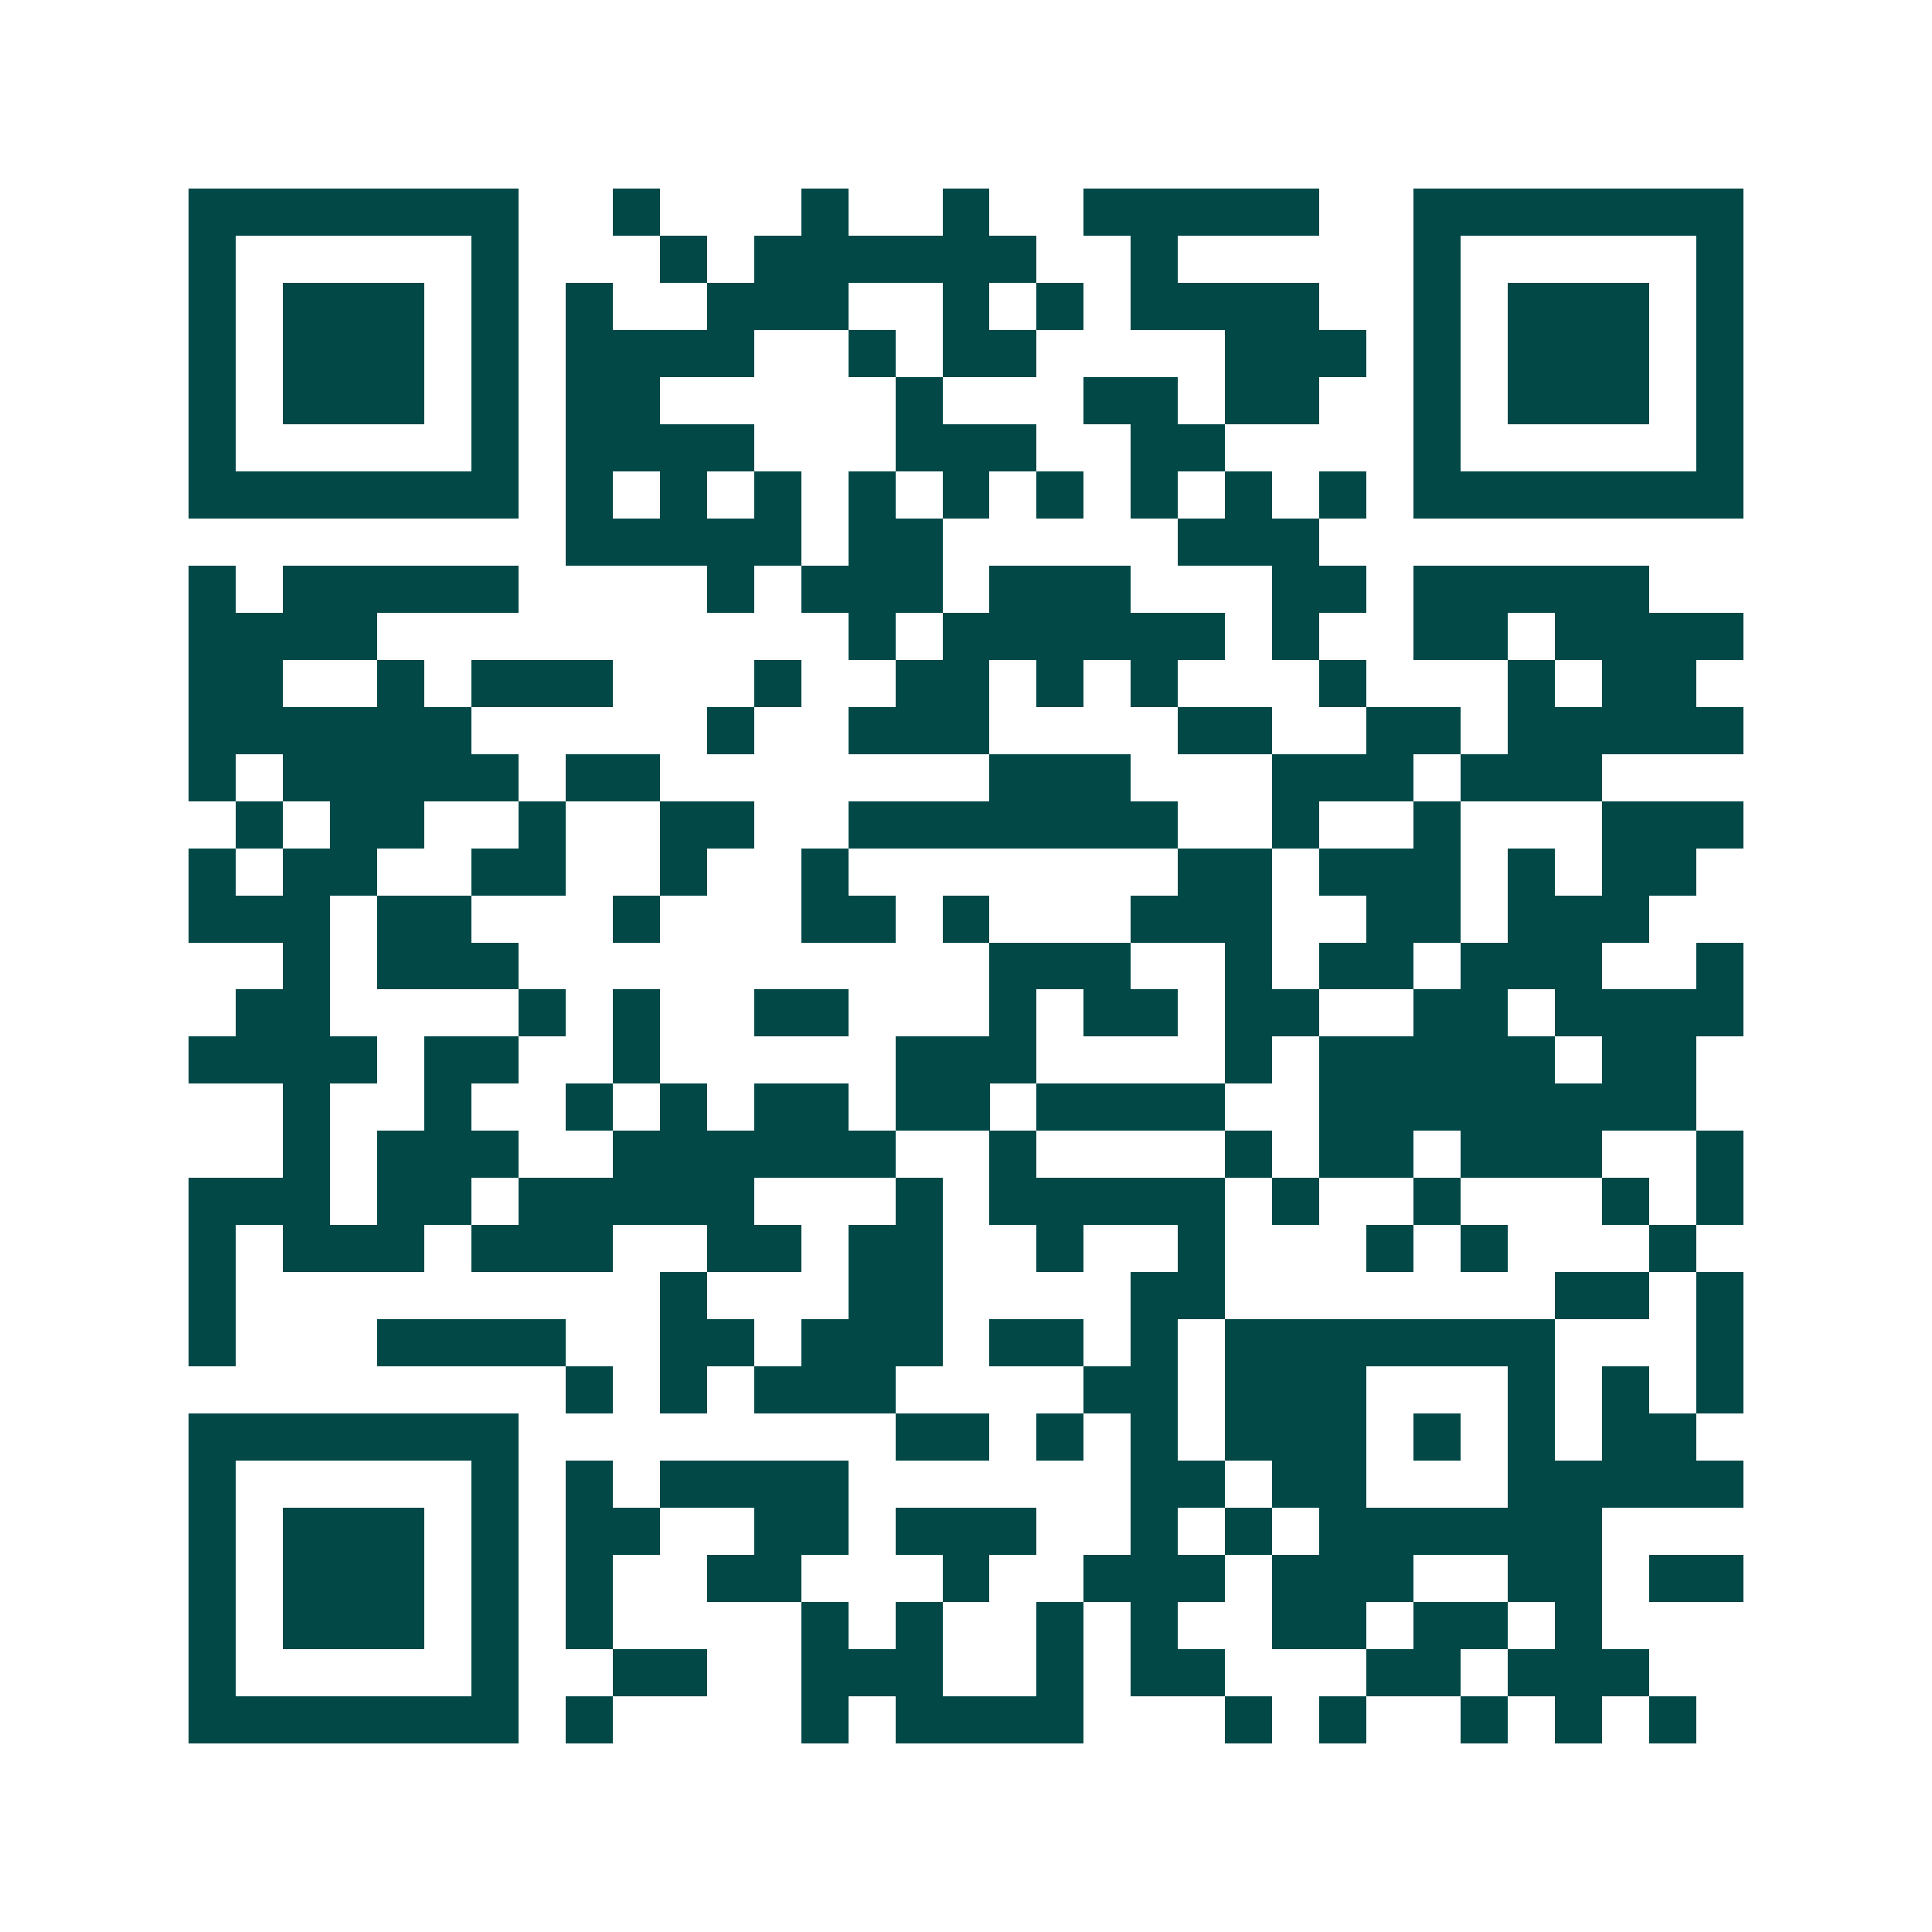 <svg xmlns="http://www.w3.org/2000/svg" width="200" height="200" viewBox="0 0 41 41" shape-rendering="crispEdges"><path fill="#ffffff" d="M0 0h41v41H0z"/><path stroke="#014847" d="M4 4.5h7m2 0h1m3 0h1m2 0h1m2 0h5m2 0h7M4 5.5h1m5 0h1m3 0h1m1 0h6m2 0h1m5 0h1m5 0h1M4 6.5h1m1 0h3m1 0h1m1 0h1m2 0h3m2 0h1m1 0h1m1 0h4m2 0h1m1 0h3m1 0h1M4 7.5h1m1 0h3m1 0h1m1 0h4m2 0h1m1 0h2m4 0h3m1 0h1m1 0h3m1 0h1M4 8.5h1m1 0h3m1 0h1m1 0h2m5 0h1m3 0h2m1 0h2m2 0h1m1 0h3m1 0h1M4 9.5h1m5 0h1m1 0h4m3 0h3m2 0h2m4 0h1m5 0h1M4 10.5h7m1 0h1m1 0h1m1 0h1m1 0h1m1 0h1m1 0h1m1 0h1m1 0h1m1 0h1m1 0h7M12 11.5h5m1 0h2m5 0h3M4 12.5h1m1 0h5m4 0h1m1 0h3m1 0h3m3 0h2m1 0h5M4 13.5h4m10 0h1m1 0h6m1 0h1m2 0h2m1 0h4M4 14.5h2m2 0h1m1 0h3m3 0h1m2 0h2m1 0h1m1 0h1m3 0h1m3 0h1m1 0h2M4 15.5h6m5 0h1m2 0h3m4 0h2m2 0h2m1 0h5M4 16.5h1m1 0h5m1 0h2m7 0h3m3 0h3m1 0h3M5 17.5h1m1 0h2m2 0h1m2 0h2m2 0h7m2 0h1m2 0h1m3 0h3M4 18.5h1m1 0h2m2 0h2m2 0h1m2 0h1m7 0h2m1 0h3m1 0h1m1 0h2M4 19.5h3m1 0h2m3 0h1m3 0h2m1 0h1m3 0h3m2 0h2m1 0h3M6 20.5h1m1 0h3m10 0h3m2 0h1m1 0h2m1 0h3m2 0h1M5 21.5h2m4 0h1m1 0h1m2 0h2m3 0h1m1 0h2m1 0h2m2 0h2m1 0h4M4 22.5h4m1 0h2m2 0h1m5 0h3m4 0h1m1 0h5m1 0h2M6 23.5h1m2 0h1m2 0h1m1 0h1m1 0h2m1 0h2m1 0h4m2 0h8M6 24.5h1m1 0h3m2 0h6m2 0h1m4 0h1m1 0h2m1 0h3m2 0h1M4 25.5h3m1 0h2m1 0h5m3 0h1m1 0h5m1 0h1m2 0h1m3 0h1m1 0h1M4 26.5h1m1 0h3m1 0h3m2 0h2m1 0h2m2 0h1m2 0h1m3 0h1m1 0h1m3 0h1M4 27.5h1m9 0h1m3 0h2m4 0h2m7 0h2m1 0h1M4 28.5h1m3 0h4m2 0h2m1 0h3m1 0h2m1 0h1m1 0h7m3 0h1M12 29.5h1m1 0h1m1 0h3m4 0h2m1 0h3m3 0h1m1 0h1m1 0h1M4 30.5h7m8 0h2m1 0h1m1 0h1m1 0h3m1 0h1m1 0h1m1 0h2M4 31.5h1m5 0h1m1 0h1m1 0h4m6 0h2m1 0h2m3 0h5M4 32.5h1m1 0h3m1 0h1m1 0h2m2 0h2m1 0h3m2 0h1m1 0h1m1 0h6M4 33.5h1m1 0h3m1 0h1m1 0h1m2 0h2m3 0h1m2 0h3m1 0h3m2 0h2m1 0h2M4 34.5h1m1 0h3m1 0h1m1 0h1m4 0h1m1 0h1m2 0h1m1 0h1m2 0h2m1 0h2m1 0h1M4 35.5h1m5 0h1m2 0h2m2 0h3m2 0h1m1 0h2m3 0h2m1 0h3M4 36.5h7m1 0h1m4 0h1m1 0h4m3 0h1m1 0h1m2 0h1m1 0h1m1 0h1"/></svg>
